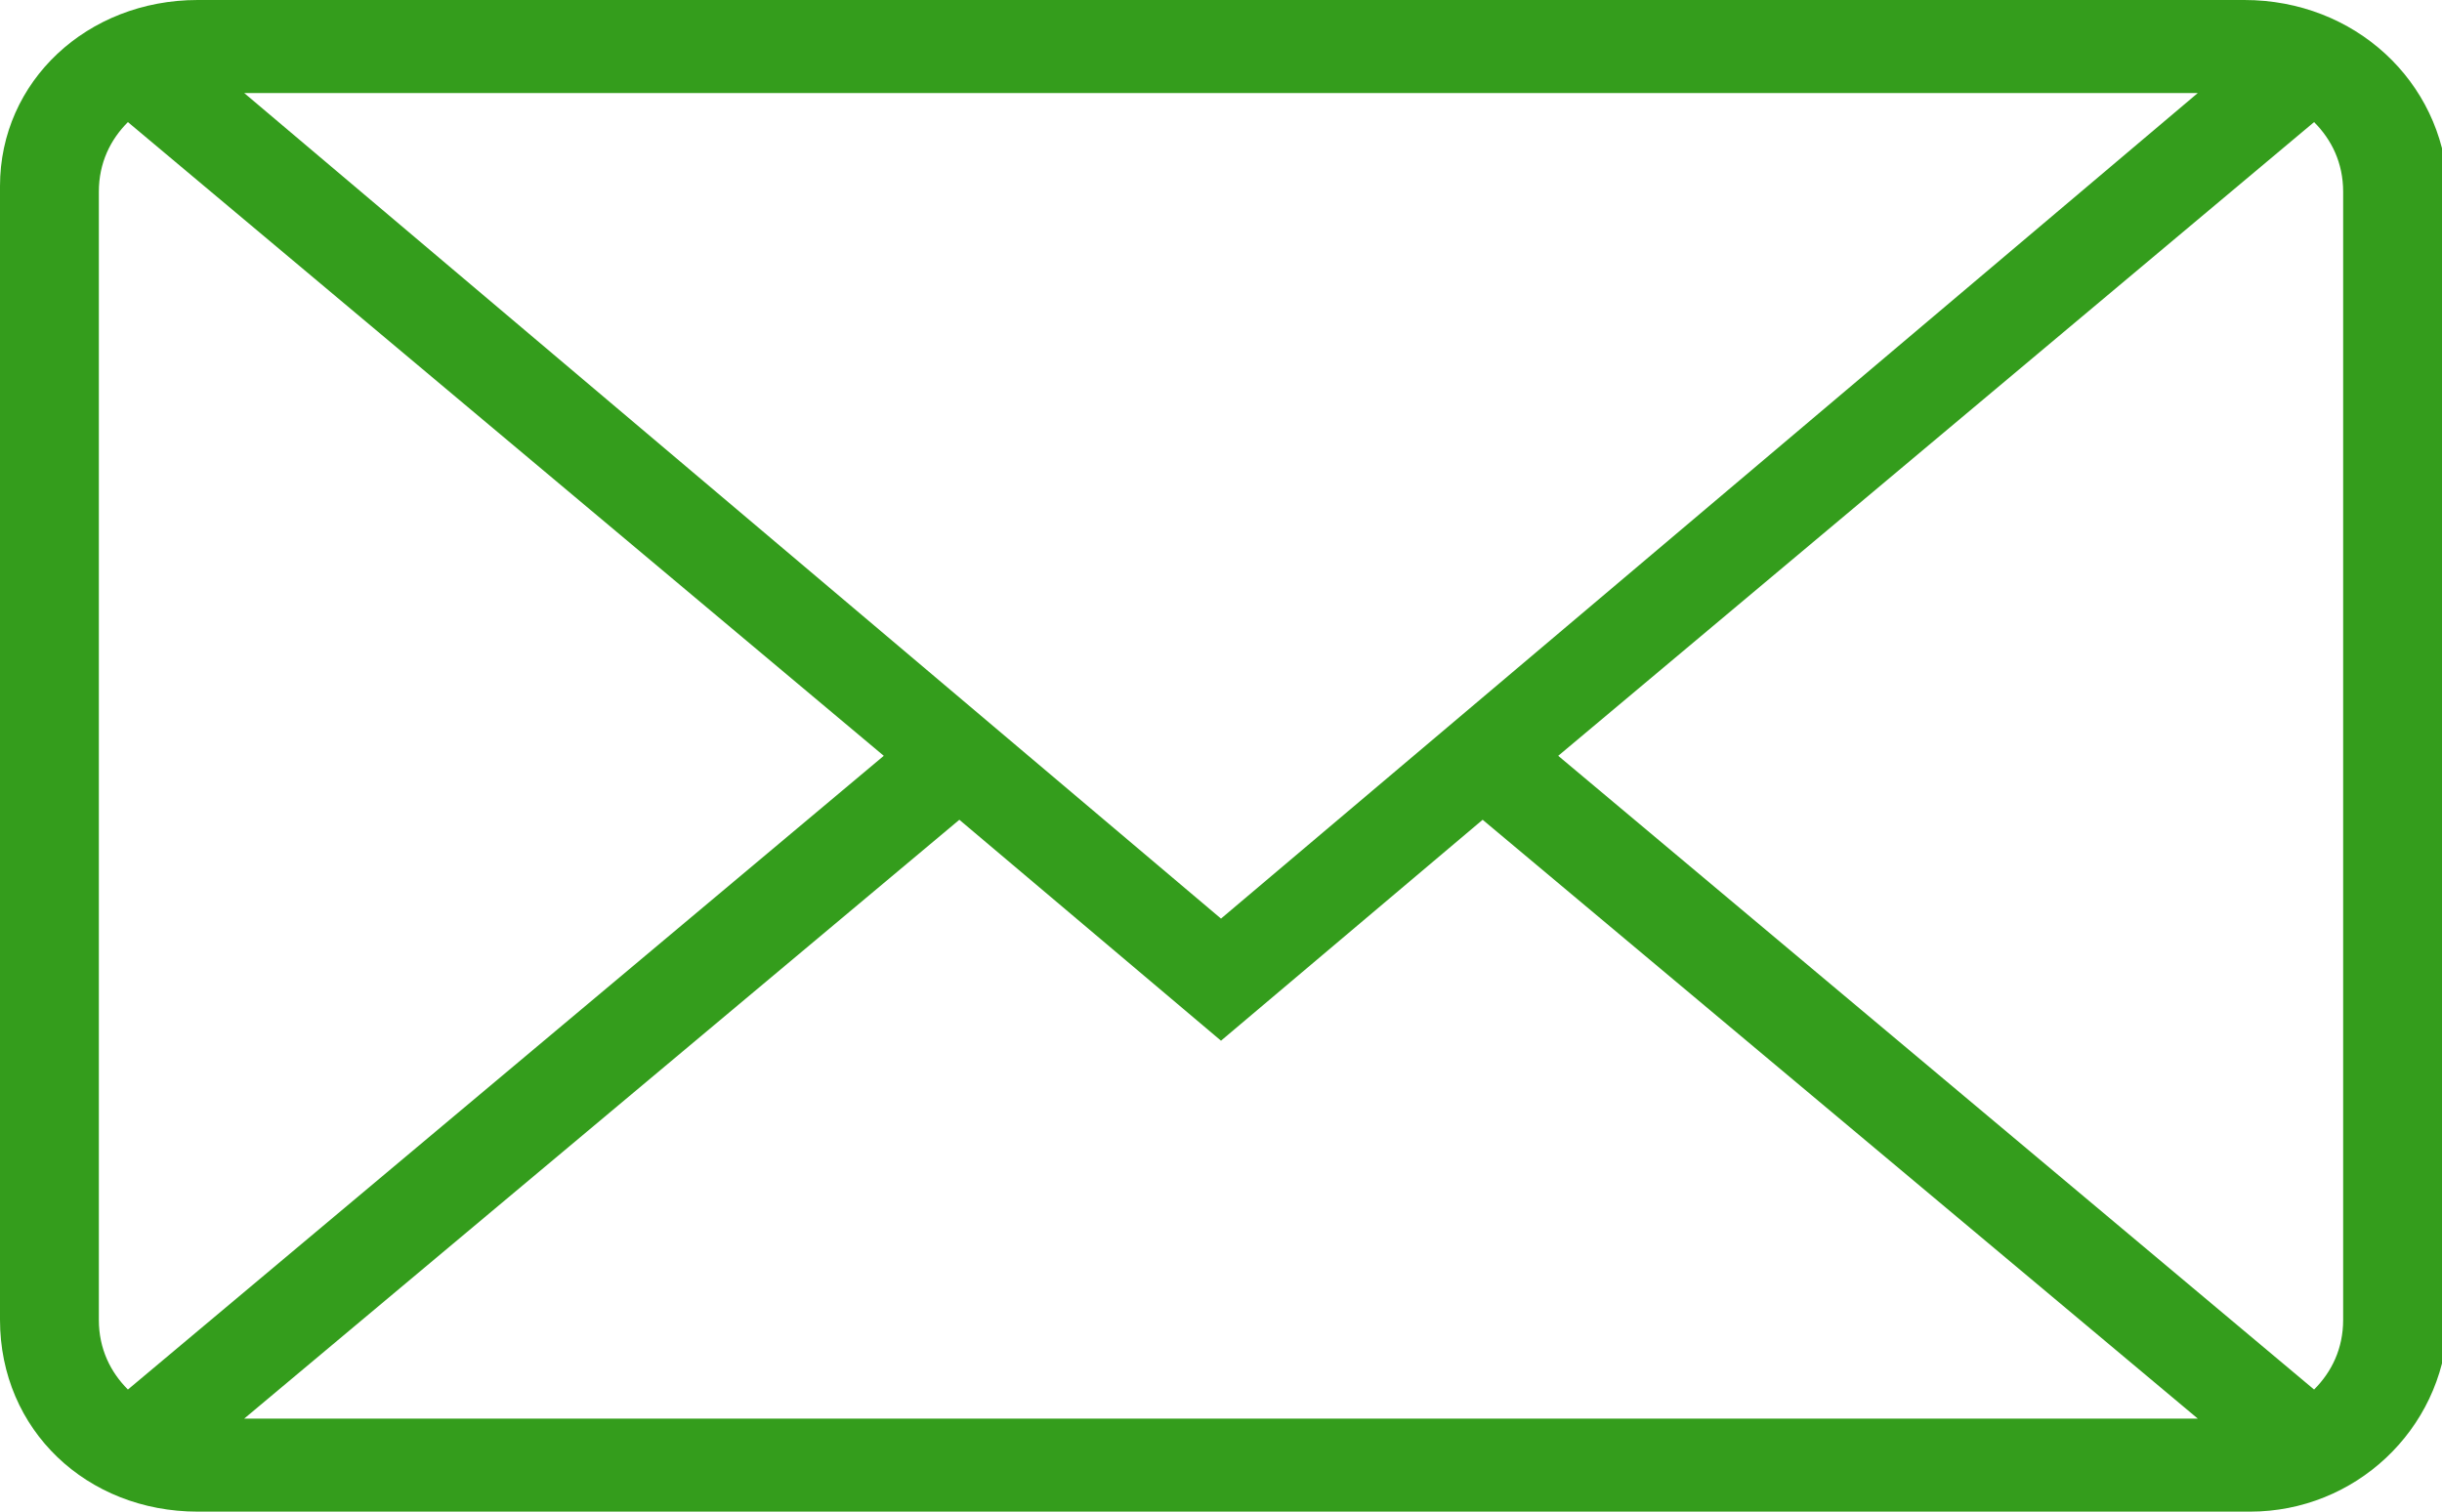 <?xml version="1.0" encoding="utf-8"?>
<!-- Generator: Adobe Illustrator 23.0.1, SVG Export Plug-In . SVG Version: 6.00 Build 0)  -->
<svg version="1.1" id="レイヤー_1" xmlns="http://www.w3.org/2000/svg" xmlns:xlink="http://www.w3.org/1999/xlink" x="0px"
	 y="0px" viewBox="0 0 42 26" style="enable-background:new 0 0 42 26;" xml:space="preserve">
<style type="text/css">
	.st0{fill:#349D1C;}
</style>
<path id="シェイプ_2" class="st0" d="M38.6,0H3.4C1.5,0,0,1.4,0,3.2v19.5C0,24.6,1.5,26,3.4,26c0,0,0,0,0,0h35.3
	c1.8,0,3.3-1.4,3.4-3.2V3.2C42,1.4,40.5,0,38.6,0C38.6,0,38.6,0,38.6,0z M37.8,1.6L21,15.8L4.2,1.6H37.8z M2.2,23.9
	c-0.3-0.3-0.5-0.7-0.5-1.2V3.3c0-0.5,0.2-0.9,0.5-1.2l13,10.9L2.2,23.9z M4.2,24.4l12.3-10.3l4.5,3.8l4.5-3.8l12.3,10.3H4.2z
	 M40.3,22.7c0,0.5-0.2,0.9-0.5,1.2L26.8,13l13-10.9c0.3,0.3,0.5,0.7,0.5,1.2L40.3,22.7z"/>
</svg>
